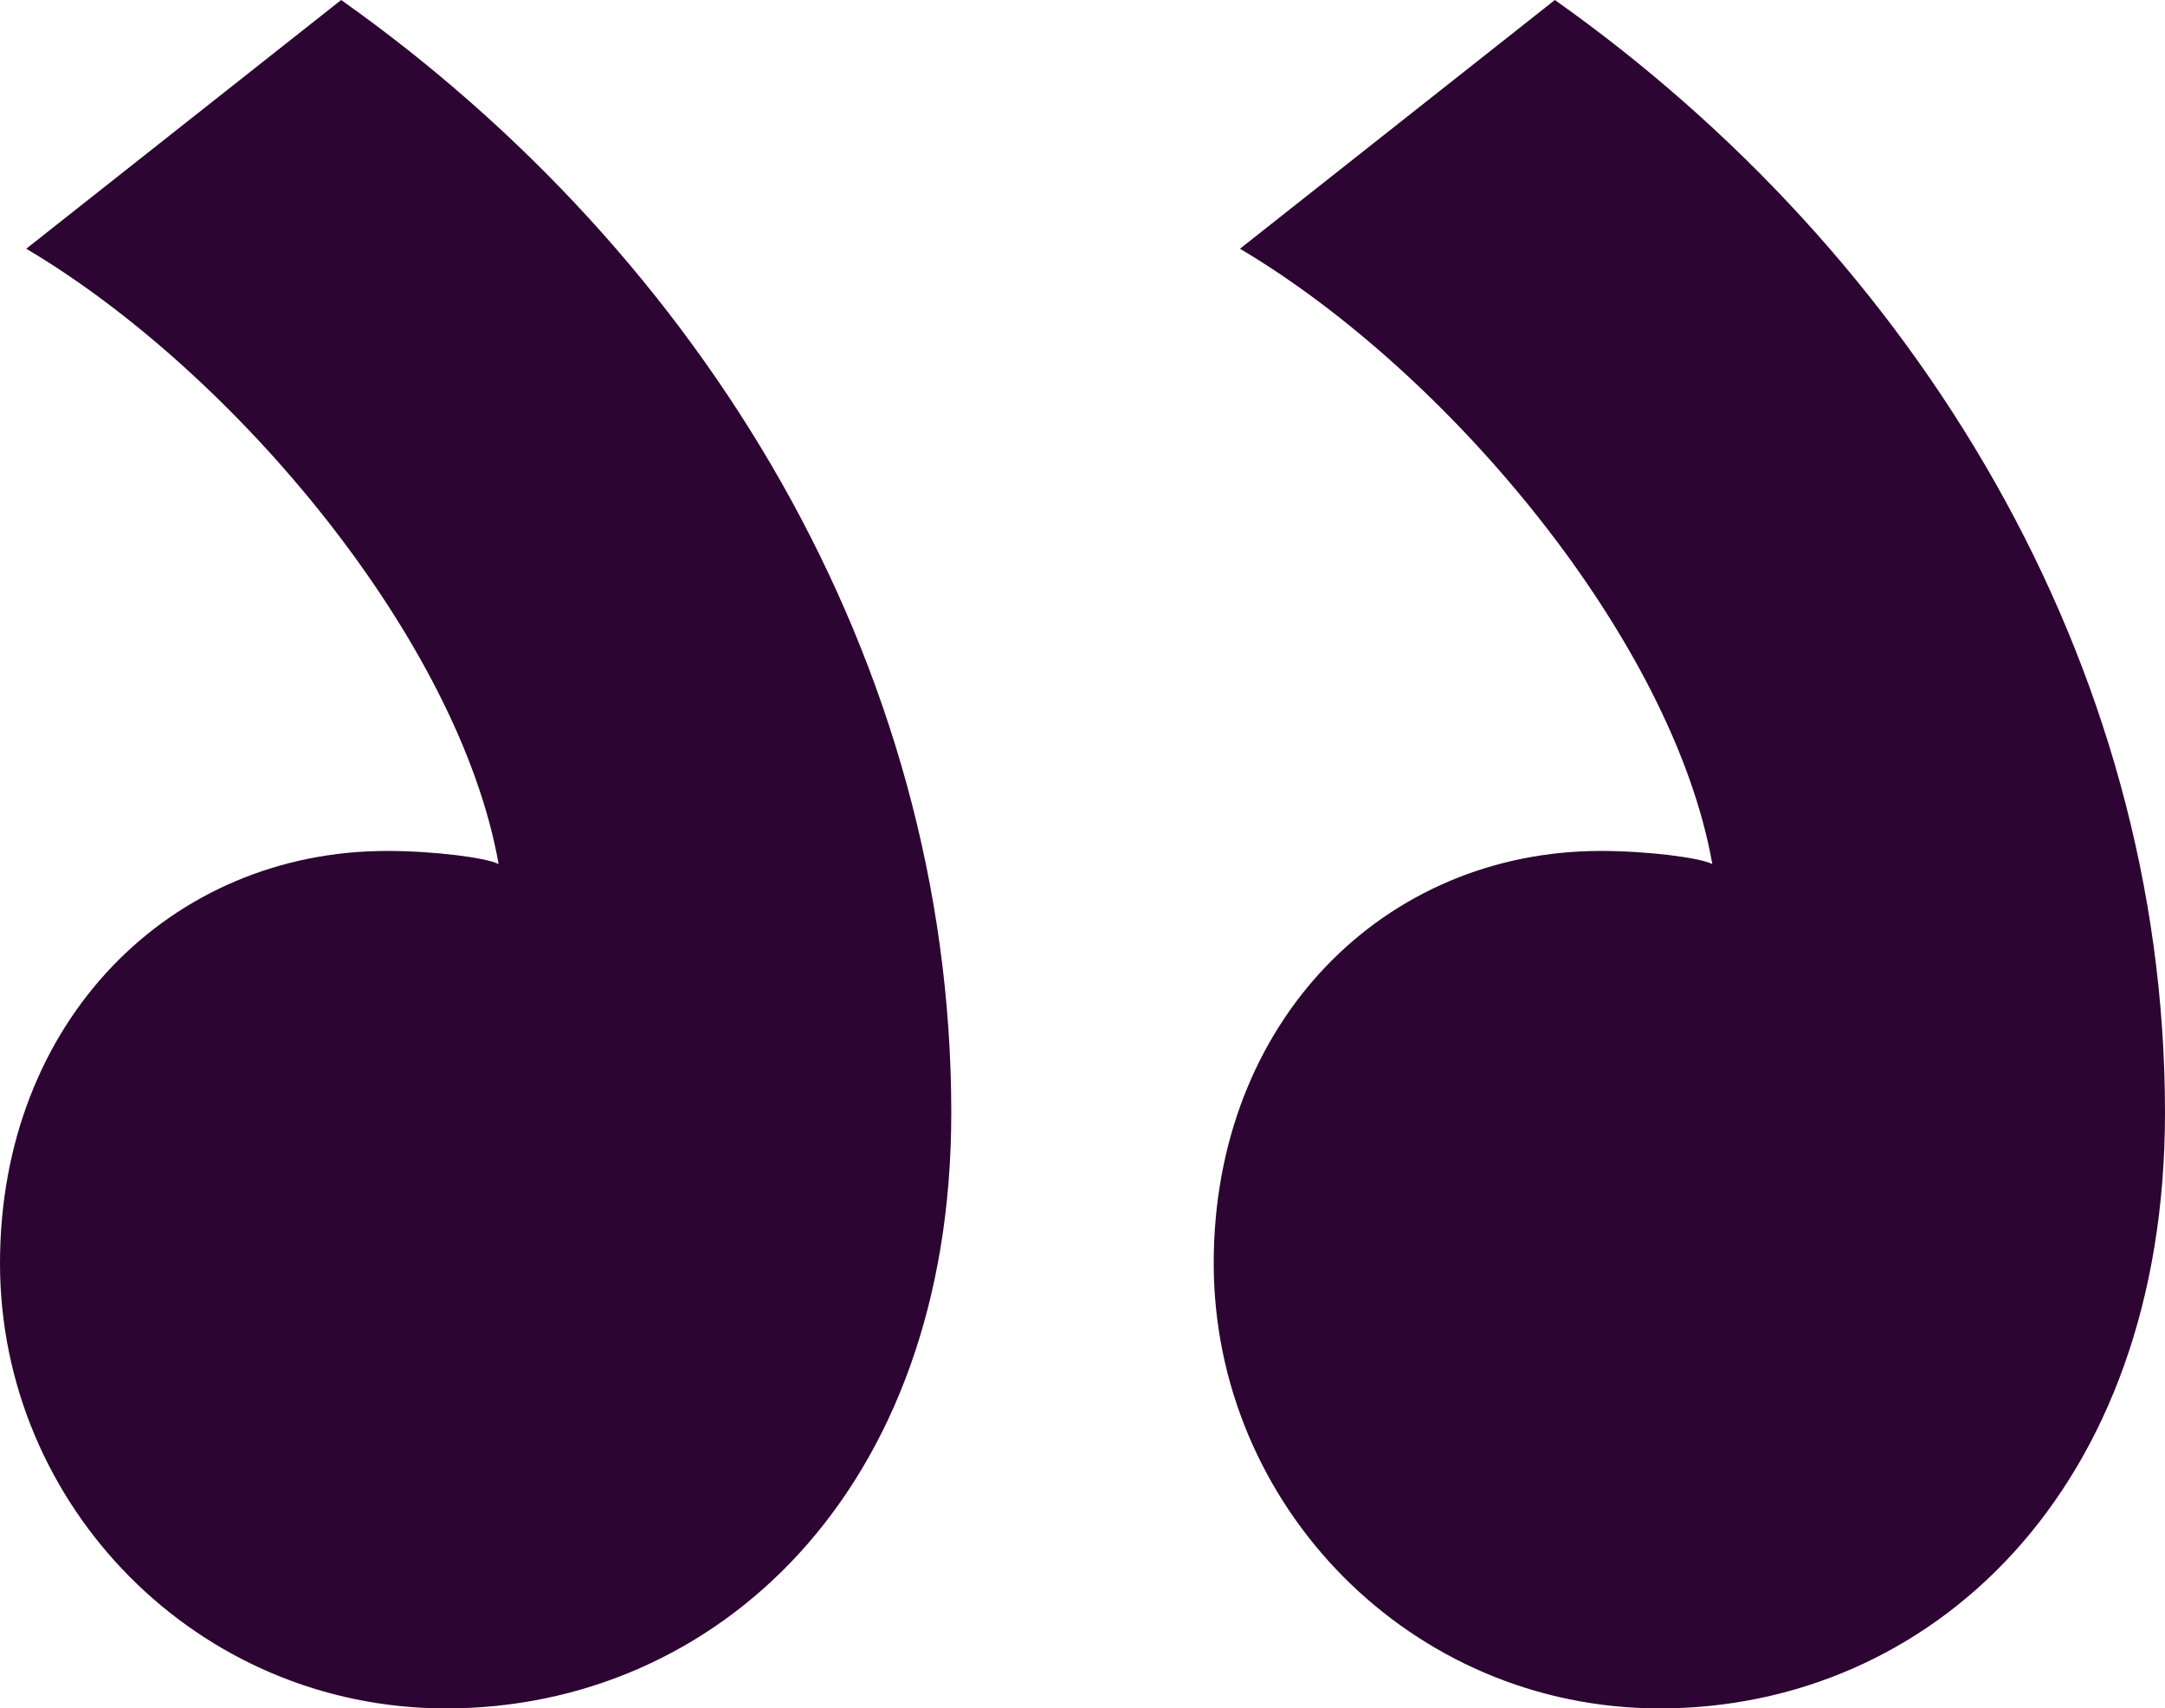 <svg xmlns="http://www.w3.org/2000/svg" width="218" height="172" viewBox="0 0 218 172" fill="none"><path id="&#xE2;&#x80;&#x9C;" d="M156.564 0L124.855 25.042C145.994 37.563 168.455 64.582 172.418 86.989C171.097 86.329 165.812 85.671 161.188 85.671C139.388 85.671 122.212 102.805 122.212 127.188C122.212 151.571 142.03 172 167.133 172C194.218 172 218 150.253 218 112.031C218 66.559 192.897 25.701 156.564 0ZM34.352 0L2.642 25.042C23.782 37.563 46.242 64.582 50.206 86.989C48.885 86.329 43.6 85.671 38.976 85.671C17.176 85.671 0 102.805 0 127.188C0 151.571 19.818 172 44.921 172C72.006 172 95.788 150.253 95.788 112.031C95.788 66.559 70.685 25.701 34.352 0Z" fill="#2D0532"></path></svg>